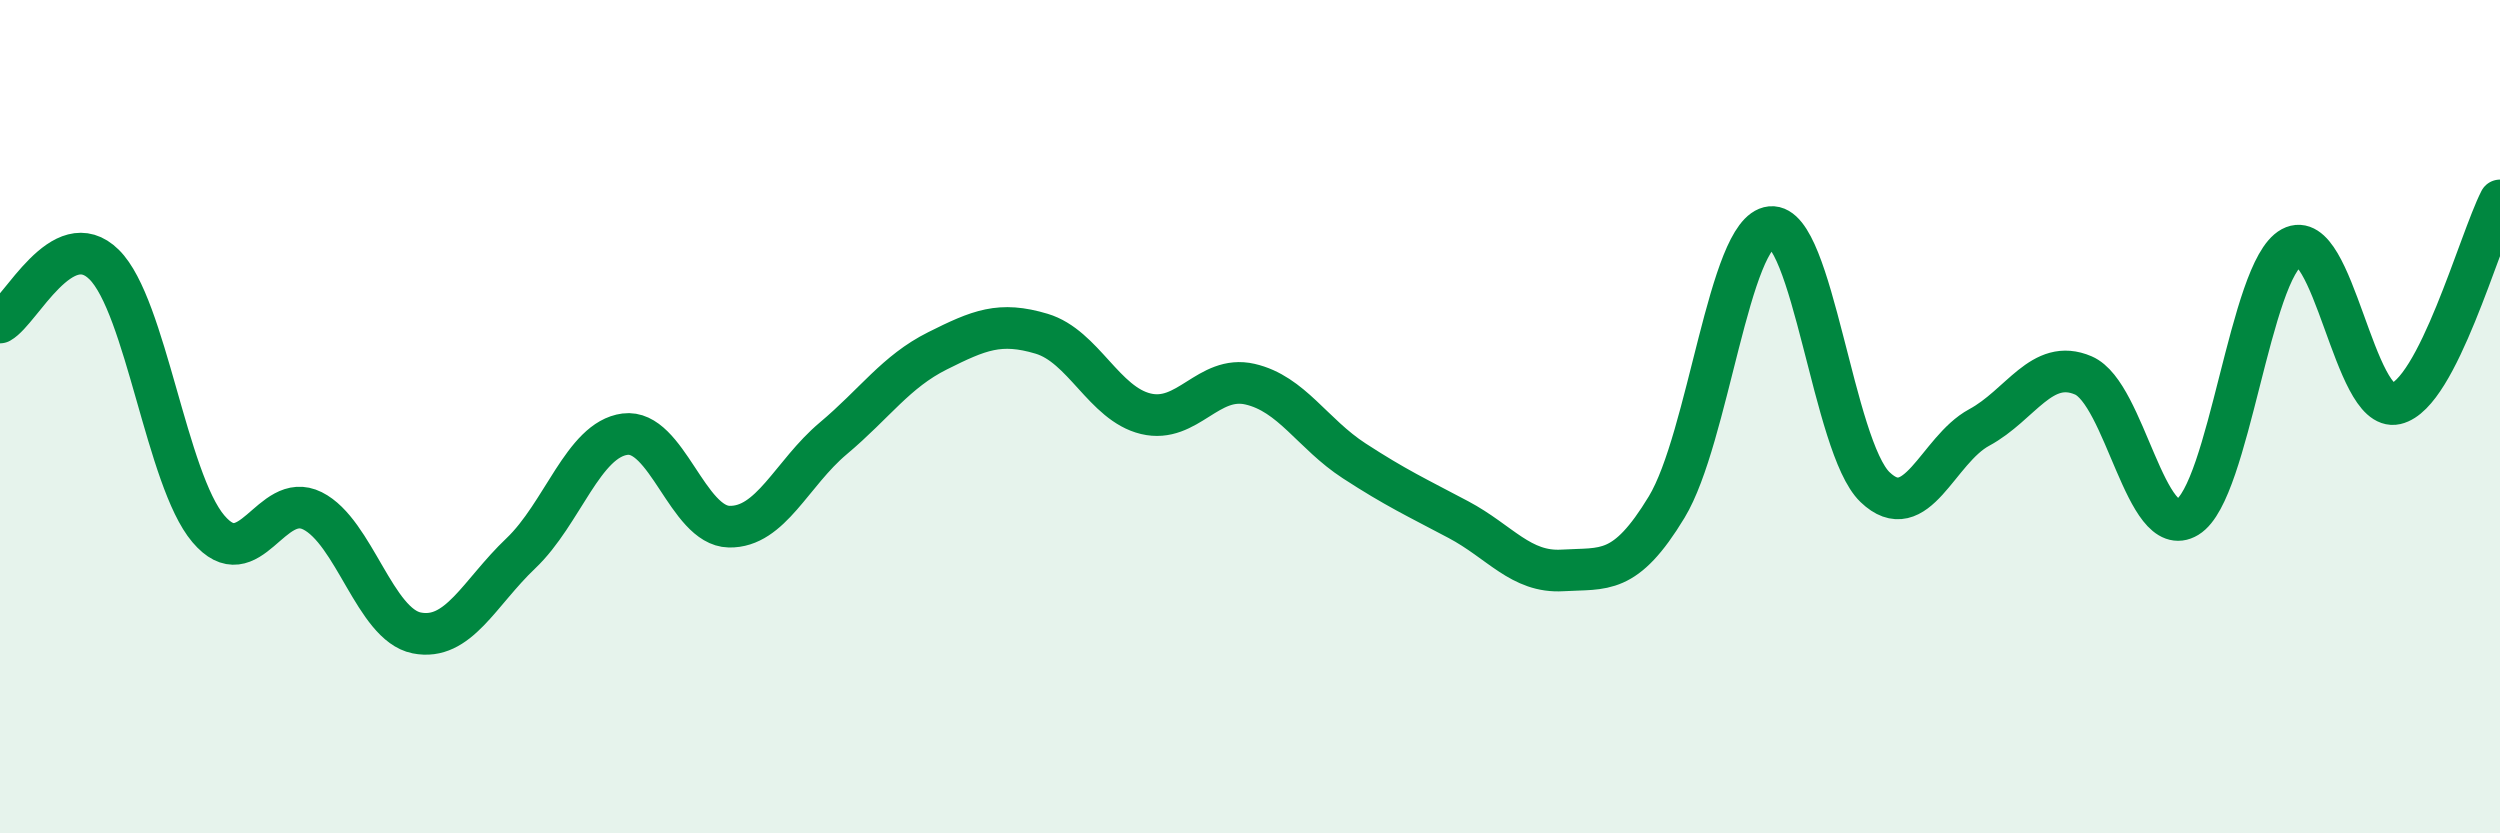 
    <svg width="60" height="20" viewBox="0 0 60 20" xmlns="http://www.w3.org/2000/svg">
      <path
        d="M 0,7.74 C 0.5,7.46 1.5,5.36 2.5,6.35 C 3.5,7.34 4,11.51 5,12.69 C 6,13.87 6.5,11.76 7.5,12.26 C 8.5,12.76 9,14.99 10,15.19 C 11,15.39 11.5,14.23 12.5,13.28 C 13.5,12.33 14,10.55 15,10.42 C 16,10.29 16.5,12.62 17.5,12.64 C 18.5,12.66 19,11.36 20,10.52 C 21,9.68 21.5,8.92 22.5,8.42 C 23.5,7.92 24,7.71 25,8.01 C 26,8.31 26.5,9.69 27.5,9.93 C 28.5,10.17 29,8.99 30,9.22 C 31,9.45 31.5,10.41 32.5,11.06 C 33.5,11.71 34,11.94 35,12.47 C 36,13 36.5,13.75 37.5,13.69 C 38.5,13.63 39,13.82 40,12.17 C 41,10.52 41.5,5.55 42.5,5.45 C 43.5,5.35 44,10.73 45,11.69 C 46,12.65 46.5,10.8 47.5,10.26 C 48.5,9.72 49,8.58 50,9.01 C 51,9.44 51.5,13.02 52.5,12.41 C 53.5,11.8 54,6.48 55,5.94 C 56,5.4 56.5,9.92 57.5,9.69 C 58.5,9.46 59.5,5.79 60,4.81L60 20L0 20Z"
        fill="#008740"
        opacity="0.1"
        stroke-linecap="round"
        stroke-linejoin="round"
      />
      <path
        d="M 0,7.74 C 0.5,7.46 1.5,5.36 2.5,6.35 C 3.5,7.34 4,11.51 5,12.69 C 6,13.87 6.5,11.76 7.5,12.26 C 8.5,12.76 9,14.99 10,15.19 C 11,15.39 11.5,14.23 12.5,13.28 C 13.5,12.33 14,10.55 15,10.42 C 16,10.29 16.5,12.62 17.5,12.64 C 18.5,12.66 19,11.36 20,10.52 C 21,9.68 21.5,8.92 22.5,8.42 C 23.5,7.92 24,7.71 25,8.01 C 26,8.31 26.5,9.69 27.5,9.93 C 28.5,10.17 29,8.99 30,9.22 C 31,9.45 31.5,10.41 32.5,11.06 C 33.5,11.71 34,11.94 35,12.47 C 36,13 36.5,13.75 37.5,13.69 C 38.5,13.63 39,13.82 40,12.17 C 41,10.52 41.5,5.55 42.5,5.45 C 43.5,5.35 44,10.73 45,11.69 C 46,12.65 46.5,10.8 47.5,10.26 C 48.5,9.72 49,8.58 50,9.01 C 51,9.44 51.5,13.02 52.5,12.41 C 53.5,11.8 54,6.48 55,5.94 C 56,5.4 56.5,9.92 57.5,9.69 C 58.5,9.46 59.5,5.79 60,4.81"
        stroke="#008740"
        stroke-width="1"
        fill="none"
        stroke-linecap="round"
        stroke-linejoin="round"
      />
    </svg>
  